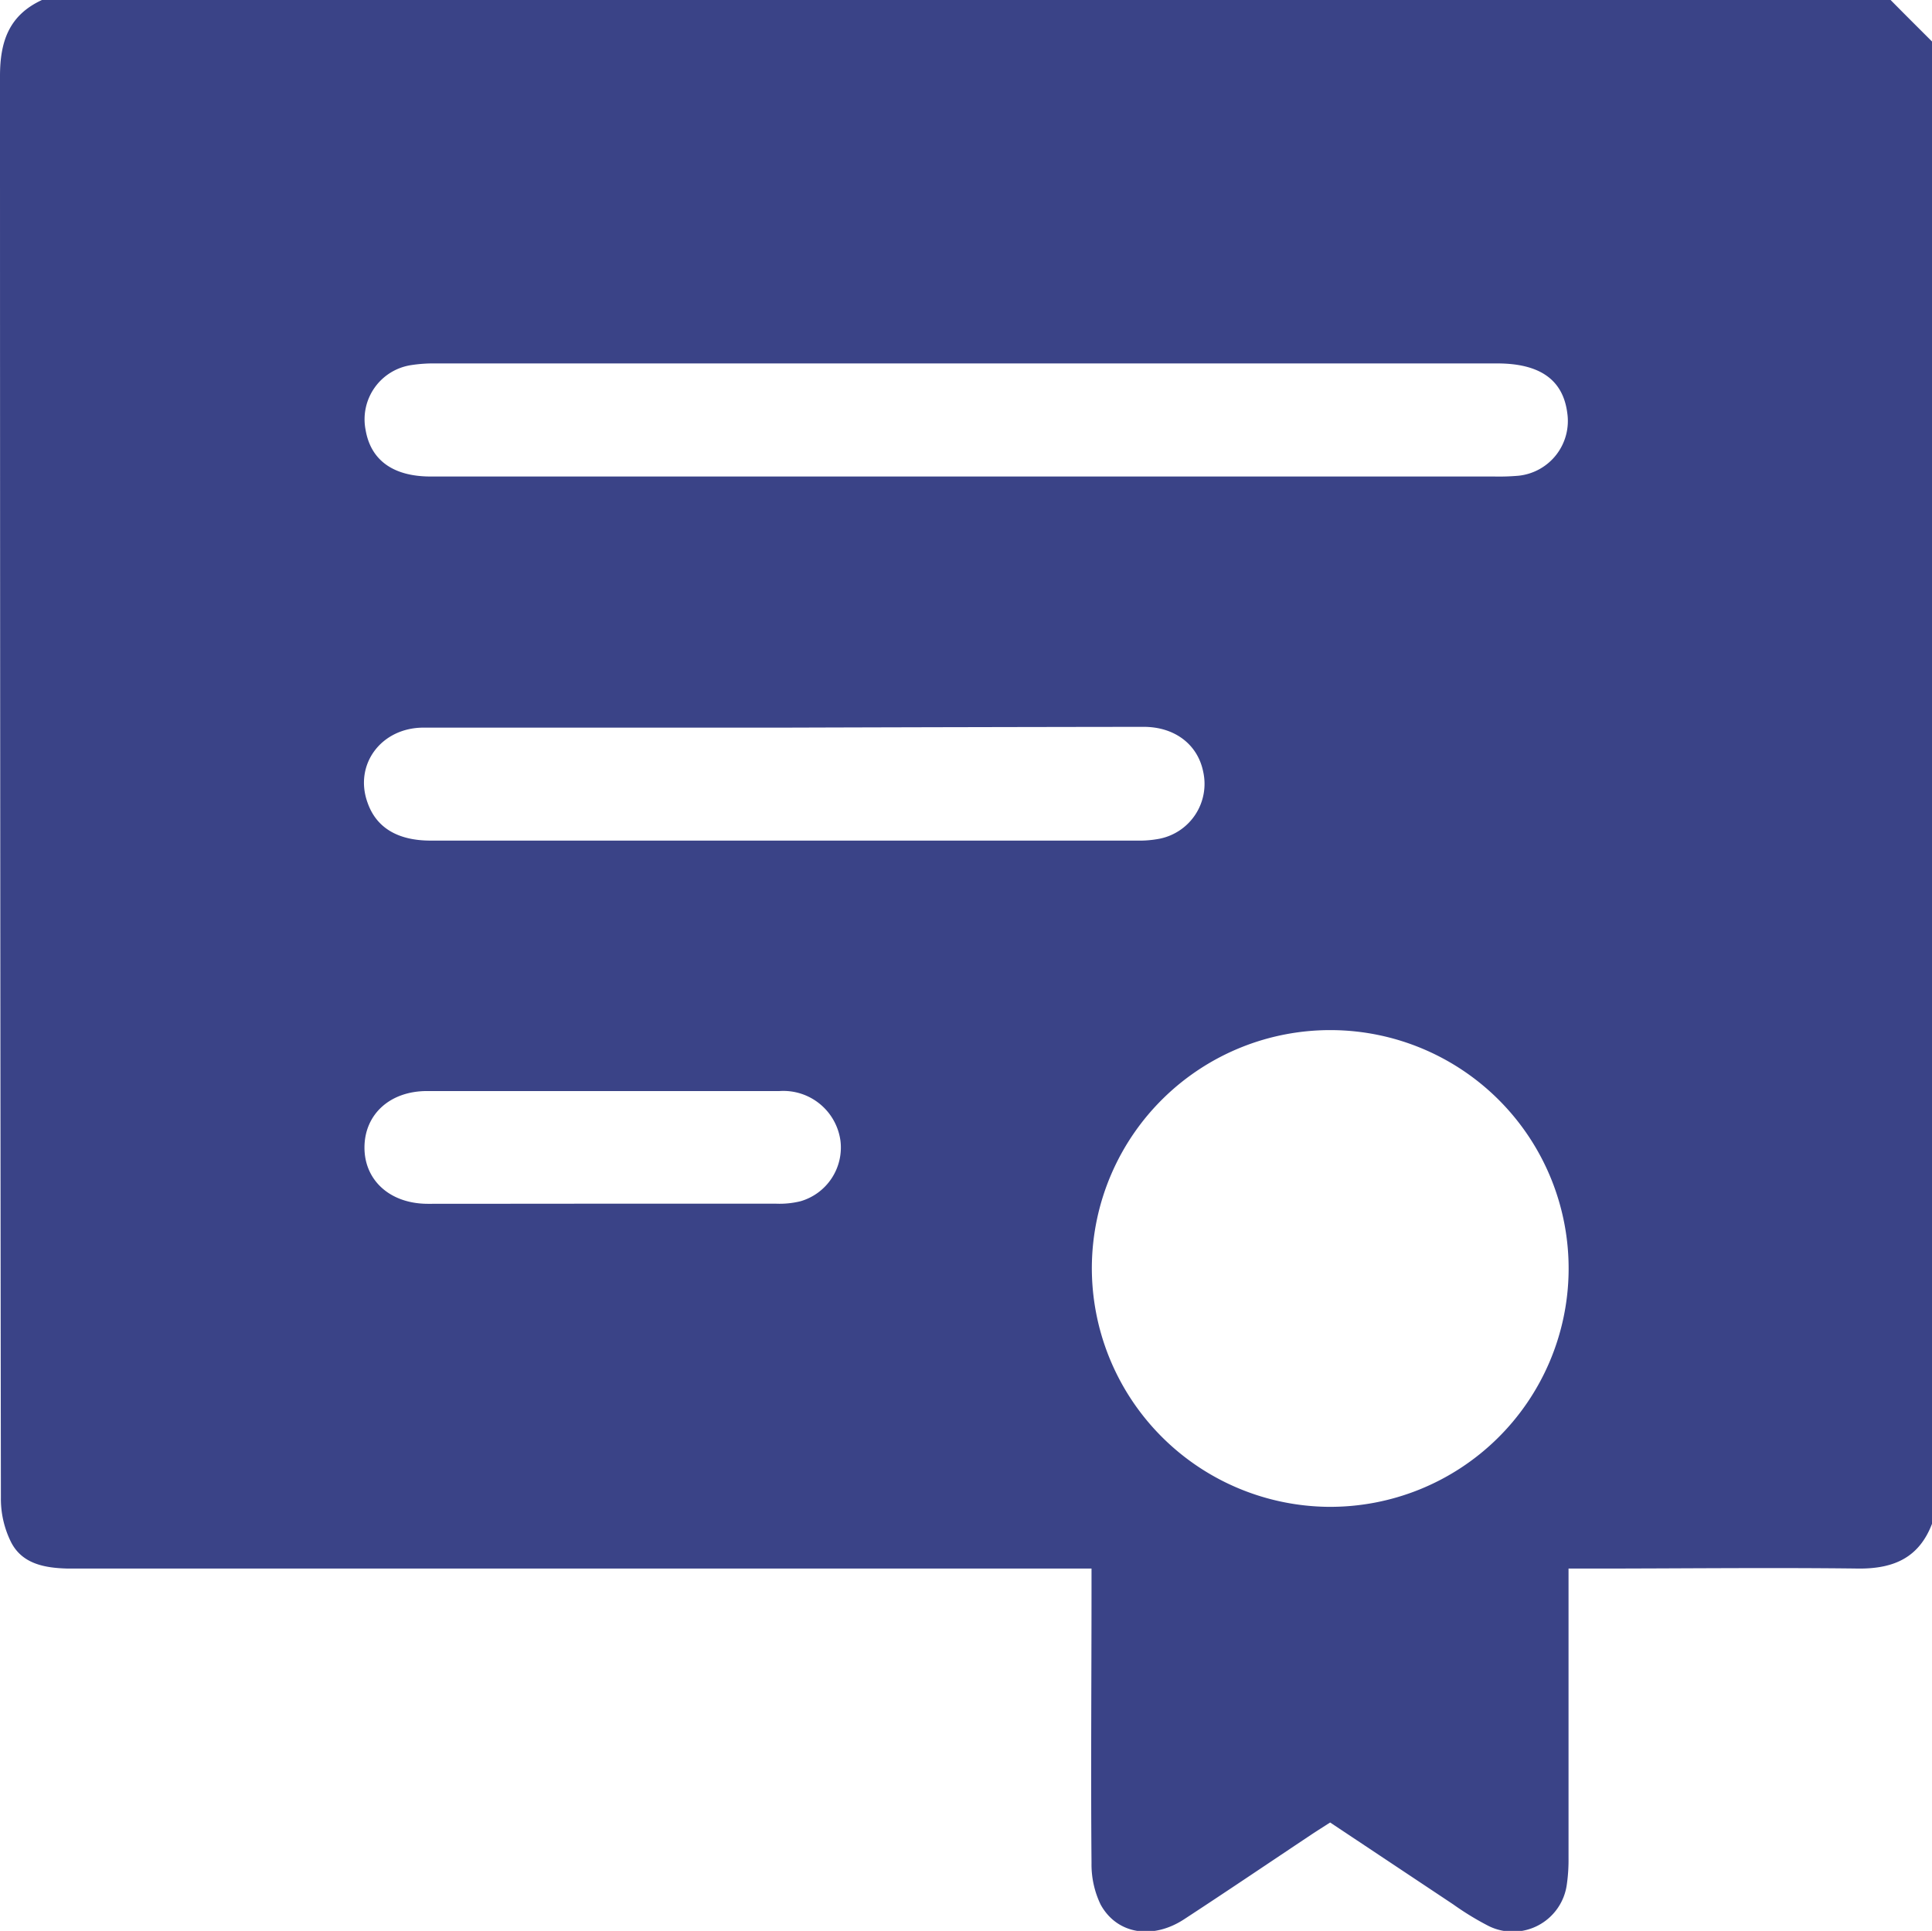 <?xml version="1.0" encoding="UTF-8"?> <svg xmlns="http://www.w3.org/2000/svg" viewBox="0 0 172.7 172.62"><defs><style>.cls-1{fill:#3a4387;}</style></defs><g id="Слой_2" data-name="Слой 2"><g id="OBJECTS"><path class="cls-1" d="M172.7,3.71V136.23c-1.15,3-3.37,4-6.48,4-8-.1-16,0-23.94,0h-2.07v2.27q0,11.81,0,23.6a15.46,15.46,0,0,1-.15,2.35,4.87,4.87,0,0,1-7,3.73,25.67,25.67,0,0,1-3.16-1.93l-11-7.32c-.65.42-1.18.75-1.69,1.09-3.78,2.52-7.55,5.07-11.36,7.56-2.83,1.85-6,1.34-7.46-1.3a8.26,8.26,0,0,1-.82-3.72c-.07-8.14,0-16.29,0-24.44v-1.89H29c-7.64,0-15.28,0-22.92,0C4,140.18,2,139.82,1,137.89a8.68,8.68,0,0,1-.92-4Q0,70.35,0,6.8C0,3.67.83,1.35,3.75,0H169C170.22,1.24,171.46,2.47,172.7,3.71Zm-54,131a21.31,21.31,0,1,0-21.1-21.57A21.36,21.36,0,0,0,118.65,134.71ZM86.2,42.6h47.35a20,20,0,0,0,2.19-.07,4.92,4.92,0,0,0,4.36-5.59c-.38-3-2.46-4.45-6.28-4.45H38.94a13.17,13.17,0,0,0-2.18.15,4.9,4.9,0,0,0-4.08,5.79c.46,2.71,2.46,4.17,5.82,4.17Zm-16,22.45c-10.78,0-21.56,0-32.34,0-3.8,0-6.24,3.32-5,6.72.78,2.22,2.68,3.38,5.64,3.38h63.16a9.48,9.48,0,0,0,2-.17,5,5,0,0,0,3.89-6c-.49-2.41-2.52-4-5.32-4Q86.23,65,70.24,65.05ZM53.9,107.61c5.16,0,10.33,0,15.49,0a7.85,7.85,0,0,0,2.17-.22A5,5,0,0,0,75.13,102a5.15,5.15,0,0,0-5.46-4.46q-15.75,0-31.5,0c-3.31,0-5.56,2.07-5.59,5s2.23,5.07,5.65,5.08C43.45,107.62,48.68,107.61,53.9,107.61Z"></path></g></g></svg> 